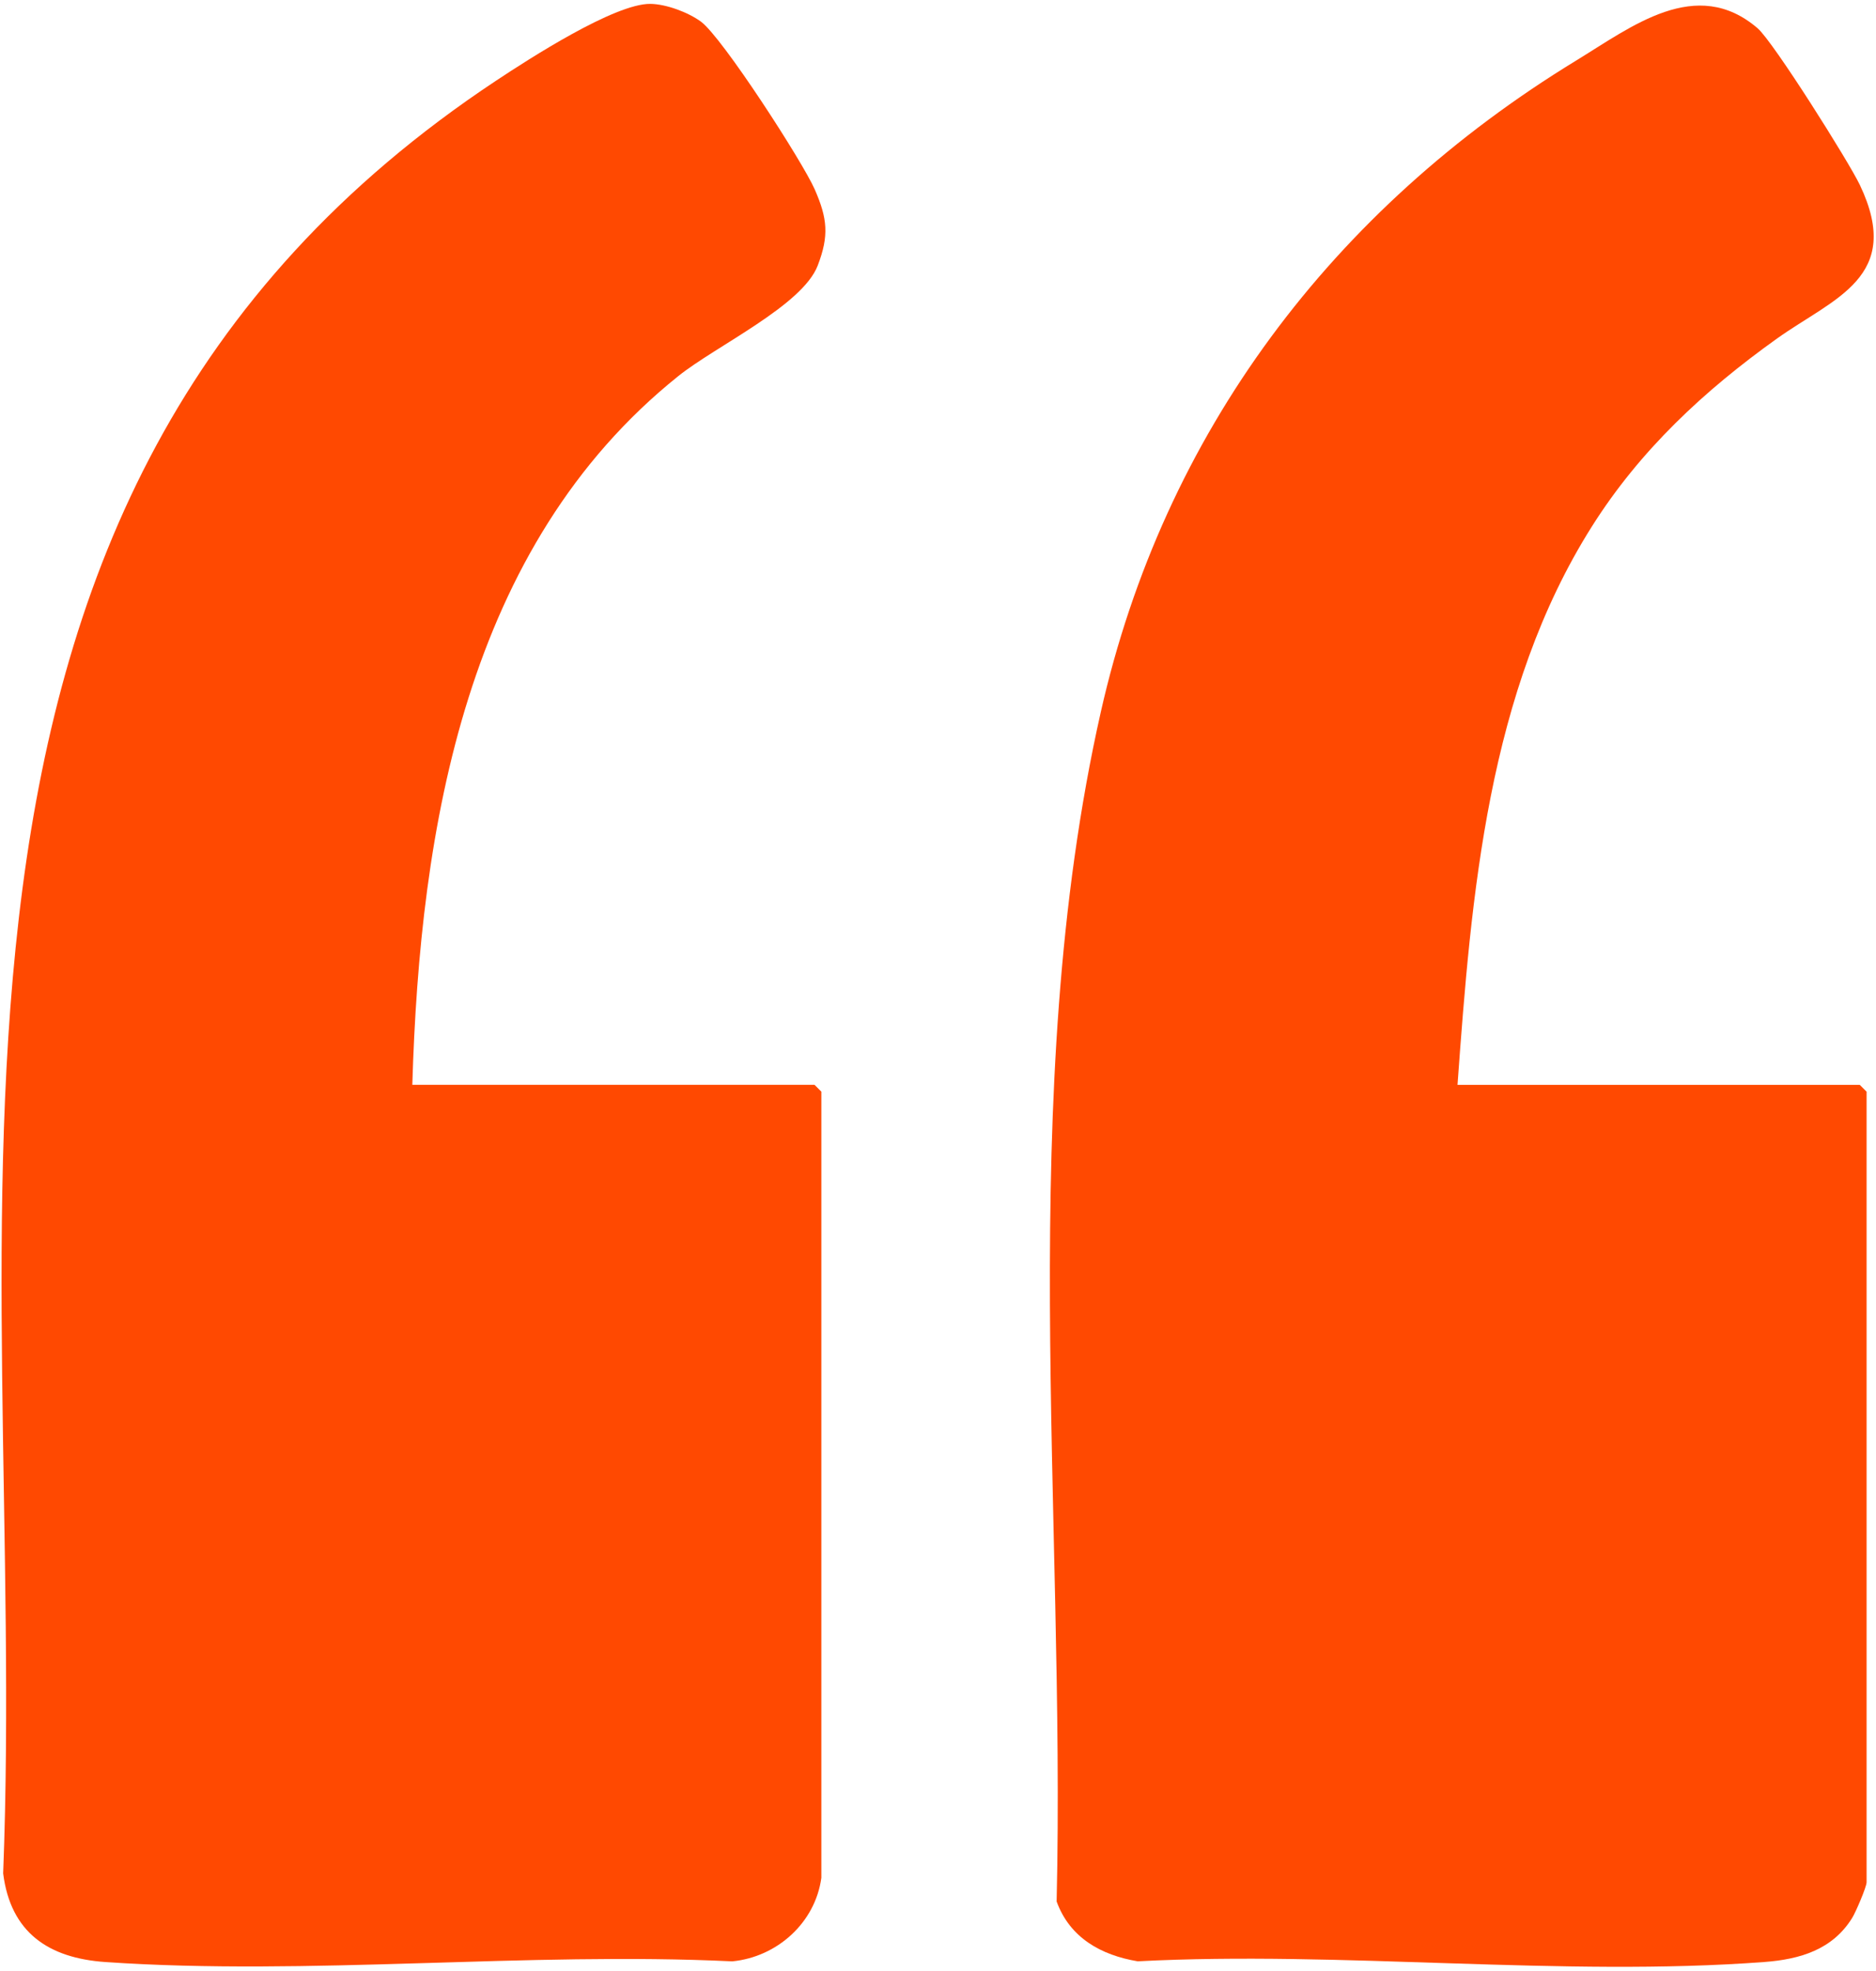 <svg width="412" height="433" viewBox="0 0 412 433" fill="none" xmlns="http://www.w3.org/2000/svg">
<path d="M180.383 412.451C179.043 422.351 170.643 429.861 160.813 430.811C115.873 428.661 67.713 434.031 23.143 430.961C10.703 430.101 2.333 424.531 0.693 411.491C6.273 267.671 -29.647 109.561 108.993 17.691C116.133 12.961 134.993 0.751 142.843 0.851C146.313 0.901 151.103 2.691 153.923 4.741C158.583 8.131 176.283 35.551 178.933 41.611C181.723 47.981 182.103 51.771 179.583 58.331C176.213 67.121 157.243 75.971 148.963 82.611C102.393 119.941 92.213 181.661 90.553 238.281H178.883L180.383 239.781V412.451Z" fill="#FF4901"/>
<path d="M408.433 238.291L409.933 239.791V413.441C409.933 414.451 407.553 420.011 406.773 421.261C402.463 428.241 395.323 430.361 387.513 430.951C343.193 434.291 294.613 428.461 249.853 430.801C241.843 429.461 234.953 425.651 232.053 417.661C234.033 332.551 222.923 239.901 241.743 156.441C255.593 95.031 292.713 45.931 346.133 13.311C358.363 5.841 372.533 -5.359 386.003 6.211C389.443 9.171 406.063 35.581 408.463 40.641C418.103 60.931 402.723 65.451 390.233 74.381C374.253 85.801 360.193 98.871 349.623 115.611C326.723 151.861 323.123 196.481 320.093 238.291H408.433Z" fill="#FF4901"/>
</svg>
